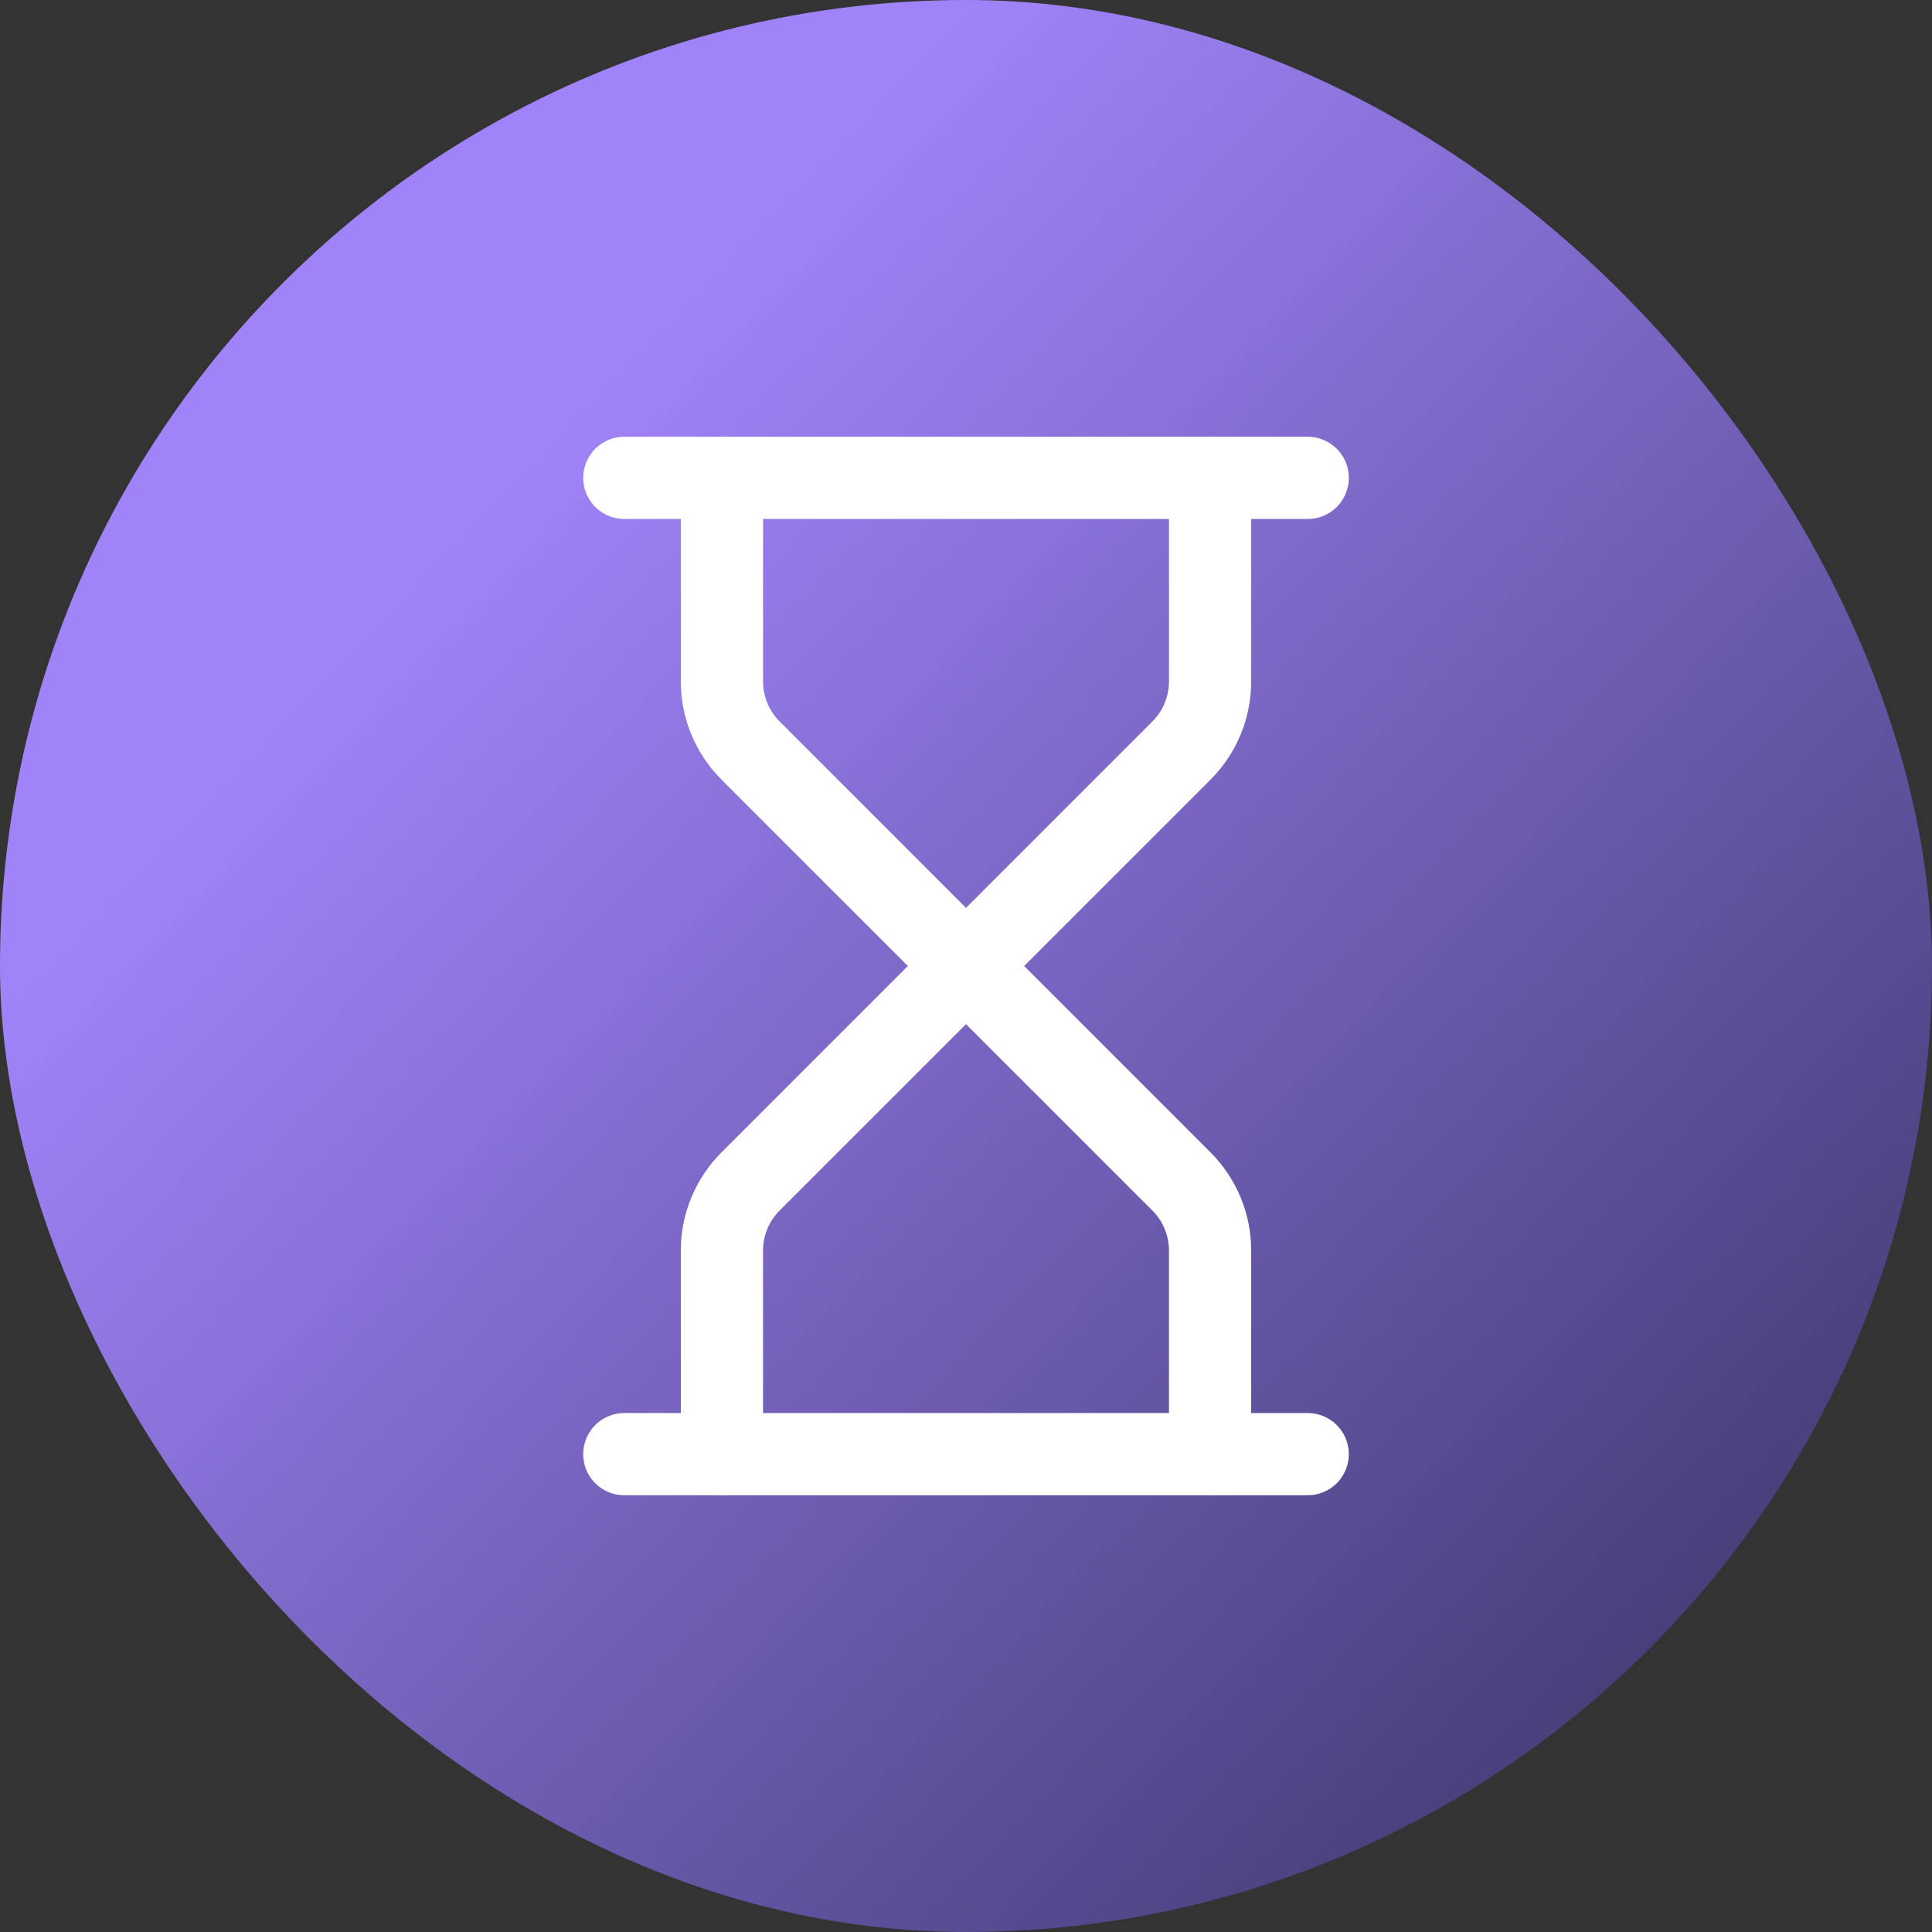 <svg width="94" height="94" viewBox="0 0 94 94" fill="none" xmlns="http://www.w3.org/2000/svg">
<rect x="0" y="0" width="94" height="94" fill="#333333" stroke="none"/>
<rect width="94" height="94" rx="47" fill="url(#paint0_linear_769_7200)"/>
<path d="M30.375 70.75H63.625" stroke="white" stroke-width="4" stroke-linecap="round" stroke-linejoin="round"/>
<path d="M30.375 23.25H63.625" stroke="white" stroke-width="4" stroke-linecap="round" stroke-linejoin="round"/>
<path d="M58.875 70.75V60.842C58.875 59.582 58.374 58.374 57.483 57.483L47 47L36.517 57.483C35.626 58.374 35.125 59.582 35.125 60.842V70.75" stroke="white" stroke-width="4" stroke-linecap="round" stroke-linejoin="round"/>
<path d="M35.125 23.25V33.158C35.125 34.418 35.626 35.626 36.517 36.517L47 47L57.483 36.517C58.374 35.626 58.875 34.418 58.875 33.158V23.25" stroke="white" stroke-width="4" stroke-linecap="round" stroke-linejoin="round"/>
<defs>
<linearGradient id="paint0_linear_769_7200" x1="47" y1="-1.54227e-06" x2="150.5" y2="99.5" gradientUnits="userSpaceOnUse">
<stop stop-color="#A083F9"/>
<stop offset="1" stop-color="#010915"/>
</linearGradient>
</defs>
</svg>
